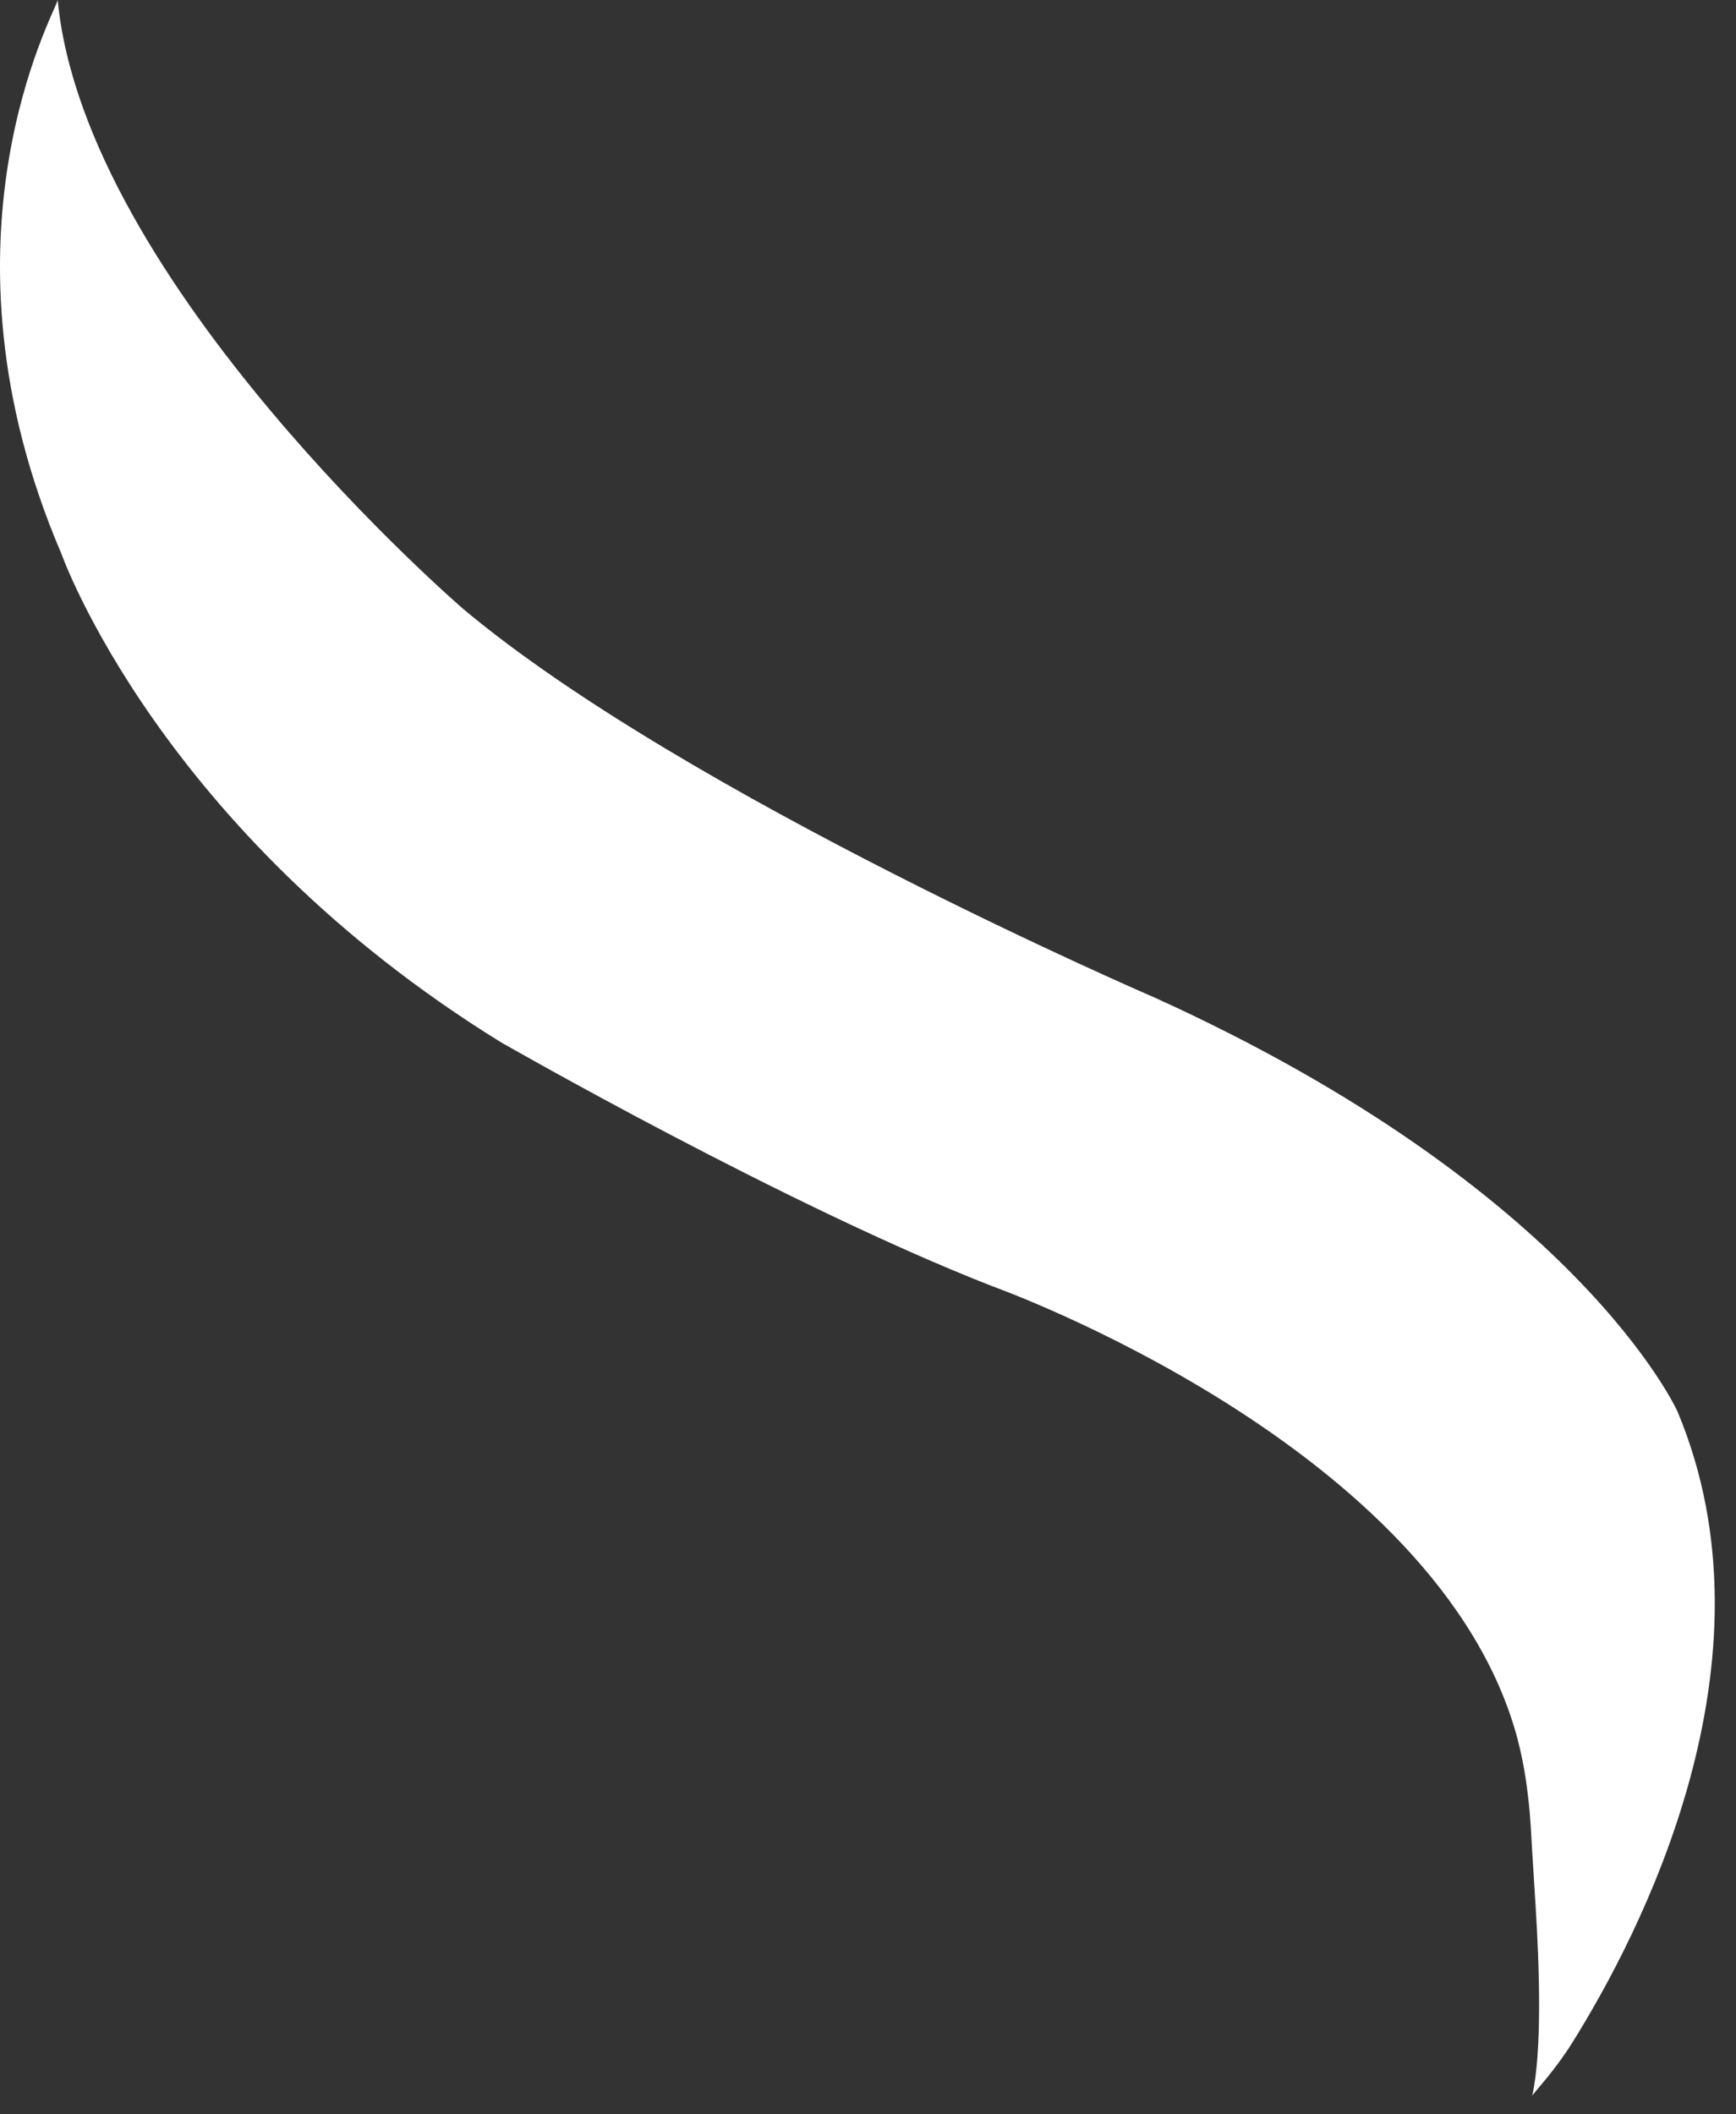 <?xml version="1.0" encoding="utf-8"?>
<svg xmlns="http://www.w3.org/2000/svg" fill="none" height="100%" overflow="visible" preserveAspectRatio="none" style="display: block;" viewBox="0 0 69 84" width="100%">
<rect x="0" y="0" width="69" height="84" fill="#333333" stroke="none"/>
<path d="M19.917 41.412C19.917 41.412 31.203 47.888 39.464 51.109C39.464 51.109 57.211 57.435 60.318 69.089C60.458 69.634 60.573 70.188 60.655 70.758C60.737 71.361 60.787 71.724 60.844 72.599C60.844 72.599 60.918 73.921 61.033 75.697C61.189 78.166 61.296 81.495 60.902 83.254C61.058 83.039 61.839 82.197 62.455 81.214C65.168 76.894 70.848 66.017 66.672 56.072C66.672 56.072 62.718 47.268 45.9 39.636C45.9 39.636 27.249 31.6 18.421 24.2C18.421 24.2 3.371 11.266 2.294 0.008V0.025C2.294 0.025 2.294 0.008 2.294 0C2.203 0.471 -2.918 9.515 2.442 22.003C2.442 22.003 6.338 33.037 19.917 41.412Z" fill="white" id="Vector"/>
</svg>